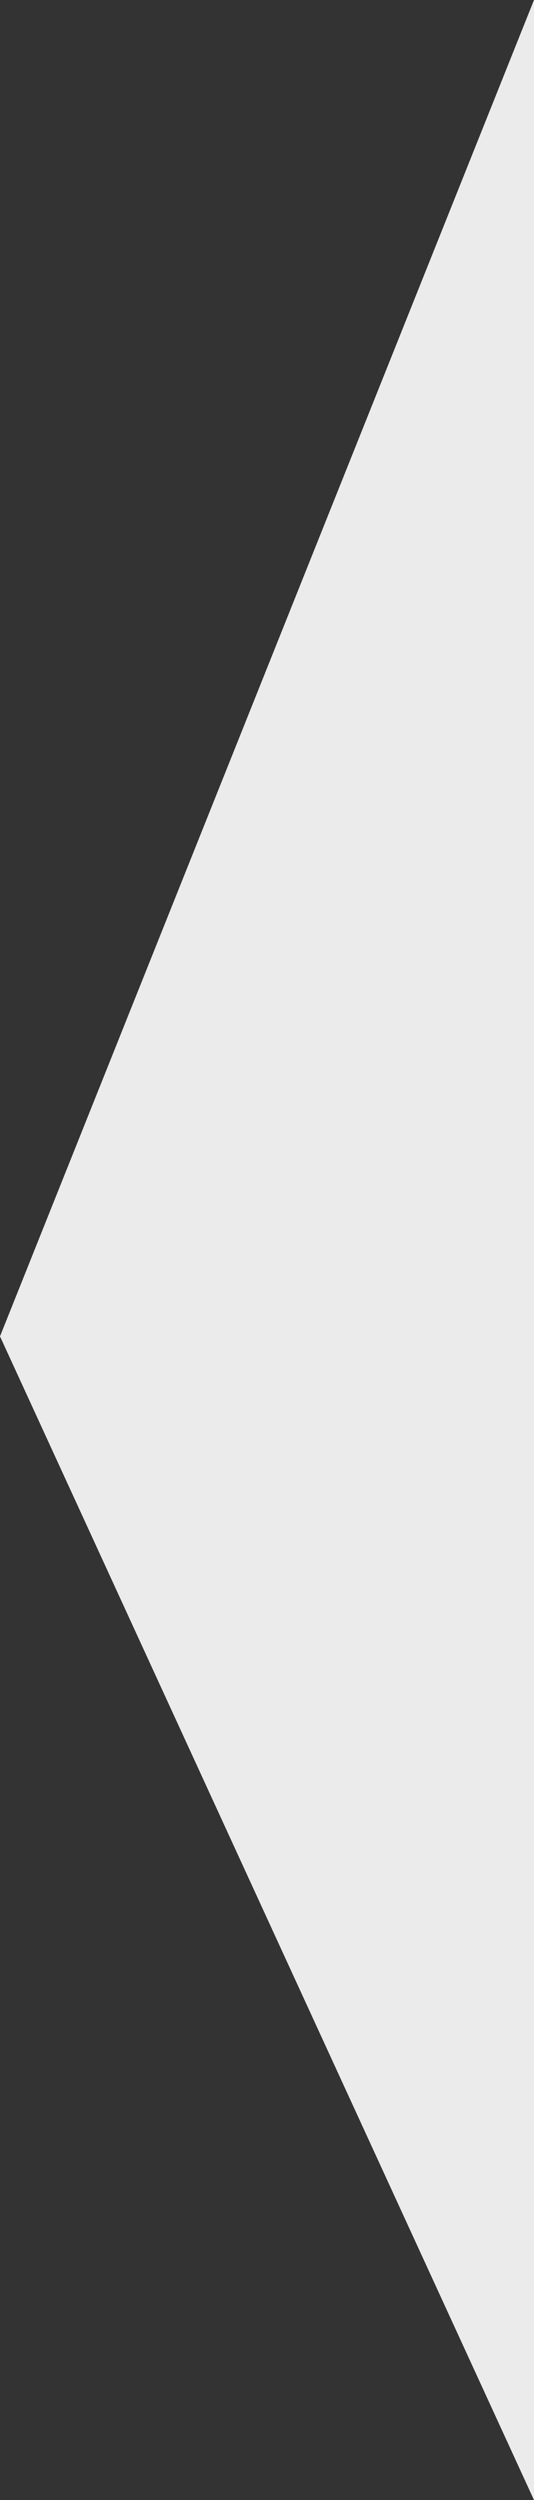 <?xml version="1.0" encoding="UTF-8"?> <svg xmlns="http://www.w3.org/2000/svg" width="129.889" height="608.047" viewBox="0 0 129.889 608.047"><rect x="0" y="0" width="129.889" height="608.047" fill="#333333" stroke="none"/> <path id="Контур_13317" data-name="Контур 13317" d="M14712.079,3050.488,14582.19,3375.51l129.889,283.025Z" transform="translate(-14582.19 -3050.488)" fill="#ebebeb"></path> </svg> 